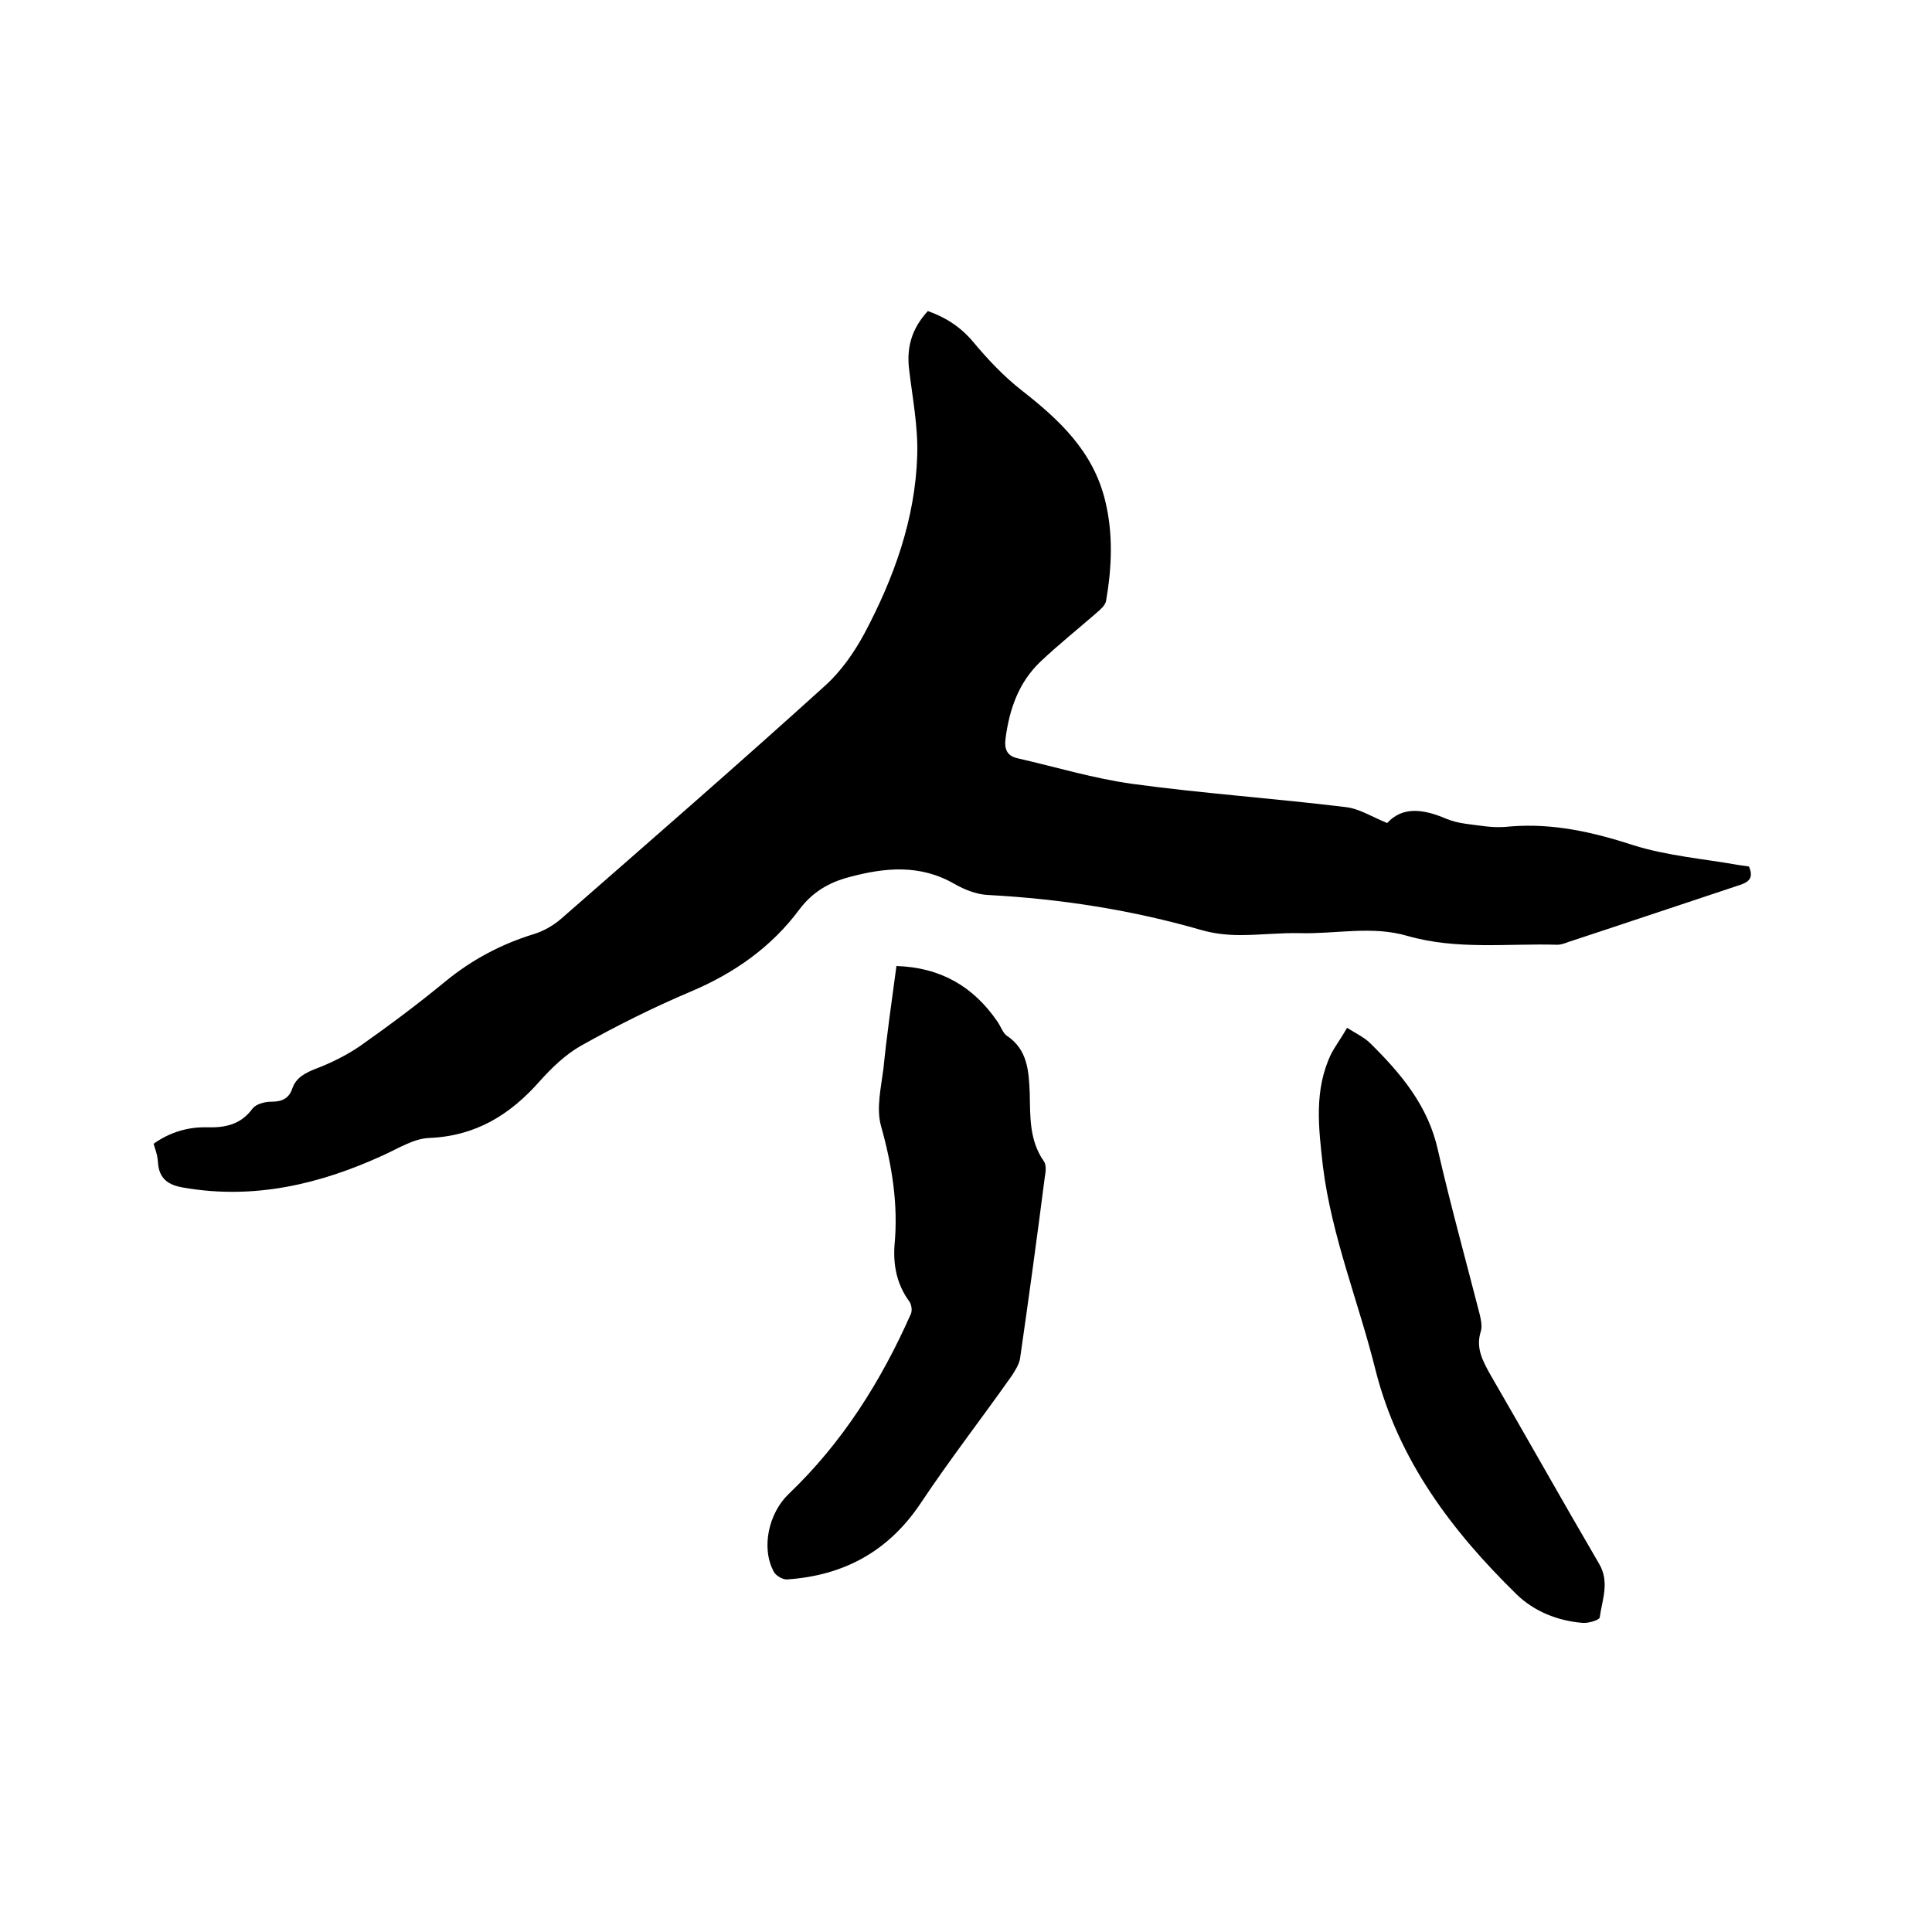 <svg enable-background="new 0 0 400 400" viewBox="0 0 400 400" xmlns="http://www.w3.org/2000/svg"><path d="m31.8 236.8c3.4-2.4 7.1-3.5 11.1-3.4 3.8.1 7-.6 9.4-3.9.7-.9 2.5-1.4 3.8-1.4 2.2 0 3.7-.6 4.4-2.7.8-2.3 2.6-3.2 4.8-4.1 3.2-1.2 6.4-2.8 9.2-4.7 6.1-4.3 12-8.7 17.7-13.4 5.5-4.5 11.5-7.7 18.3-9.8 2-.6 4.1-1.8 5.7-3.2 18.3-16 36.7-32 54.7-48.3 3.3-3 6-6.9 8.1-10.8 6.1-11.5 10.5-23.7 10.9-36.8.2-6-1-12-1.7-18-.5-4.5.6-8.3 3.9-11.9 3.7 1.3 6.8 3.3 9.4 6.4 3 3.6 6.3 7.1 10 10 7.8 6.1 14.8 12.6 17.3 22.8 1.7 6.9 1.4 13.9.2 20.8-.2 1-1.2 1.8-2.1 2.6-3.8 3.3-7.8 6.5-11.5 10-4.5 4.3-6.4 9.8-7.2 15.8-.3 2.2.2 3.7 2.5 4.2 7.9 1.8 15.8 4.2 23.8 5.3 14.7 2 29.4 3 44.1 4.8 2.8.3 5.4 2 8.6 3.3 3.2-3.5 7.5-2.9 12.2-.9 2.6 1.1 5.5 1.2 8.3 1.6 1.7.2 3.4.2 5.1 0 8.8-.7 17.1 1.2 25.4 3.9 7 2.2 14.5 2.8 21.8 4.1l2.1.3c.9 2.1.3 3.1-1.8 3.8-11.8 3.9-23.6 7.9-35.5 11.8-.8.3-1.6.6-2.4.6-10.3-.3-20.7 1.1-30.9-1.8-7.4-2.2-14.9-.4-22.4-.6-4.1-.1-8.2.4-12.4.4-2.6 0-5.3-.3-7.8-1-14.5-4.2-29.3-6.5-44.3-7.3-2.4-.1-4.9-1.1-7-2.3-7.1-4.1-14.4-3.4-21.8-1.4-4.2 1.1-7.6 3.1-10.3 6.7-5.8 7.8-13.5 13.2-22.5 17-7.8 3.3-15.4 7.1-22.7 11.2-3.2 1.8-6.1 4.6-8.6 7.4-6.1 6.9-13.2 11.3-22.8 11.7-3.2.1-6.5 2.2-9.6 3.6-13.1 6-26.7 9.2-41.2 6.7-3.2-.5-5.2-1.8-5.4-5.3-.1-1.6-.6-2.7-.9-3.8z"/><path d="m185.6 200c9.1.3 15.9 4.2 20.9 11.5.7 1 1.1 2.3 1.9 2.9 4.4 2.9 4.6 7.4 4.8 12 .1 4.8-.1 9.7 2.9 14 .6.8.4 2.3.2 3.4-1.6 12.5-3.3 24.9-5.1 37.4-.2 1.3-1 2.5-1.7 3.6-6.2 8.8-12.8 17.3-18.8 26.3-6.7 10.1-16 15.1-27.7 15.9-.9.1-2.4-.8-2.8-1.6-2.7-5-1-12.2 3.1-16.1 11.1-10.6 19.1-23.3 25.3-37.3.3-.7.1-1.9-.3-2.5-2.6-3.5-3.4-7.5-3.1-11.7.8-8.4-.5-16.5-2.8-24.7-1-3.6 0-7.9.5-11.8.7-7 1.7-13.9 2.7-21.3z"/><path d="m278.9 212.8c1.9 1.2 3.6 2 4.8 3.2 6.4 6.3 12 13 14 22.1 2.6 11.3 5.7 22.5 8.6 33.8.3 1.2.6 2.6.3 3.7-1.1 3.4.3 6 1.9 8.9 7.6 13.1 15 26.3 22.6 39.3 2.2 3.8.6 7.4.1 11.1-.1.5-2.3 1.2-3.5 1.1-5.2-.4-10.1-2.4-13.7-5.9-13.4-13.1-24.5-27.8-29.2-46.4-3.5-14.1-9.1-27.7-10.9-42.2-.9-8-1.9-15.8 1.7-23.3.9-1.7 2.1-3.3 3.3-5.4z"/></svg>